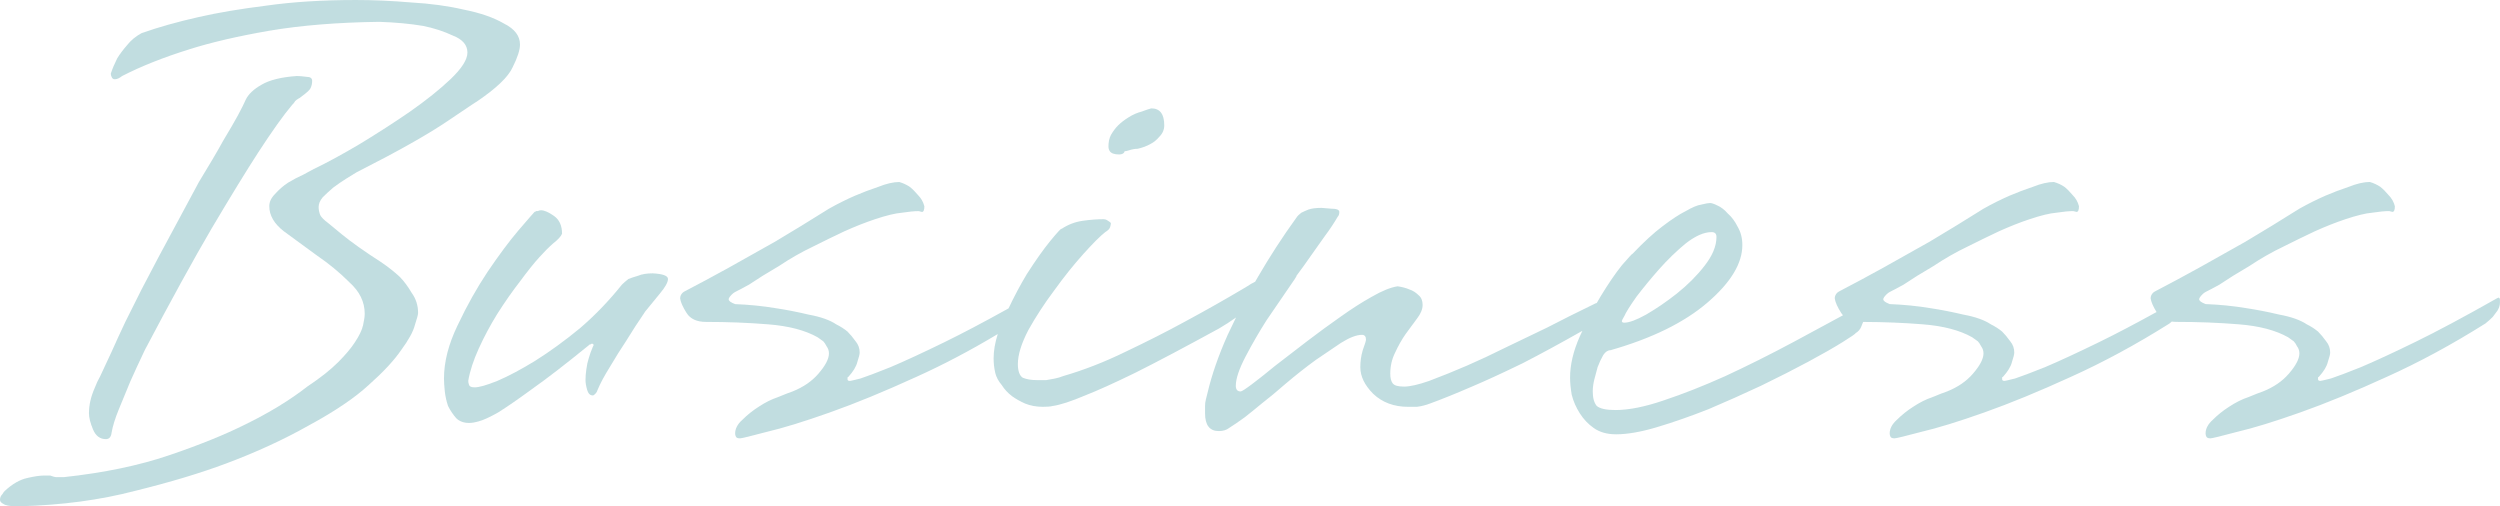 <?xml version="1.0" encoding="UTF-8"?>
<svg xmlns="http://www.w3.org/2000/svg" viewBox="0 0 741.93 150.24">
  <defs>
    <style>
      .cls-1, .cls-2 {
        isolation: isolate;
      }

      .cls-2 {
        fill: rgba(49, 141, 151, .3);
        mix-blend-mode: multiply;
      }
    </style>
  </defs>
  <g class="cls-1">
    <g id="_レイヤー_2" data-name="レイヤー 2">
      <g id="_レイヤー_1-2" data-name="レイヤー 1">
        <g>
          <path class="cls-2" d="M741.45,88.32c-.32.16-.48.24-.48.24-9.6,5.44-17.68,9.76-24.24,12.96s-11.92,5.68-16.08,7.44c-4,1.6-6.96,2.72-8.88,3.36-1.92.48-2.96.72-3.12.72-.48,0-.72-.16-.72-.48v-.48c0-.16.08-.24.24-.24,1.44-1.6,2.32-3.04,2.64-4.32.48-1.44.72-2.4.72-2.88,0-1.28-.4-2.4-1.2-3.36-.8-1.12-1.6-2.08-2.4-2.88-.96-.8-2.08-1.52-3.36-2.16-1.92-1.28-4.64-2.24-8.16-2.88-3.36-.8-6.64-1.44-9.84-1.92-3.84-.64-7.84-1.04-12-1.2-1.28-.48-1.92-.96-1.92-1.44,0-.32.32-.8.96-1.44.32-.32.64-.56.96-.72,1.28-.64,2.64-1.36,4.08-2.16,1.44-.96,2.8-1.84,4.08-2.64,1.6-.96,3.2-1.92,4.8-2.88,3.36-2.24,6.72-4.16,10.08-5.76,3.52-1.76,6.64-3.28,9.36-4.56,3.2-1.44,6.24-2.64,9.12-3.6,3.36-1.12,6-1.76,7.92-1.92,2.08-.32,3.76-.48,5.04-.48l.96.24c.48,0,.72-.56.72-1.68-.32-1.28-.96-2.4-1.92-3.36-.8-.96-1.6-1.76-2.4-2.4-.96-.64-2-1.12-3.12-1.44-1.76,0-3.84.48-6.24,1.44-2.4.8-4.72,1.68-6.96,2.64-2.56,1.12-5.12,2.4-7.68,3.84-5.6,3.52-10.96,6.8-16.08,9.84-5.12,2.88-9.68,5.44-13.68,7.68-4.64,2.56-8.96,4.88-12.96,6.96-.32.16-.56.32-.72.48-.48.48-.72,1.04-.72,1.68.15,1.06.75,2.41,1.75,4.04-6.5,3.58-12.18,6.56-17.02,8.92-6.56,3.2-11.92,5.68-16.08,7.44-4,1.6-6.96,2.72-8.88,3.36-1.92.48-2.96.72-3.12.72-.48,0-.72-.16-.72-.48v-.48c0-.16.08-.24.24-.24,1.44-1.6,2.32-3.04,2.64-4.32.48-1.44.72-2.4.72-2.88,0-1.28-.4-2.4-1.2-3.36-.8-1.12-1.6-2.08-2.4-2.88-.96-.8-2.08-1.52-3.36-2.16-1.92-1.28-4.64-2.24-8.16-2.88-3.36-.8-6.64-1.44-9.84-1.92-3.84-.64-7.84-1.04-12-1.2-1.28-.48-1.92-.96-1.92-1.44,0-.32.32-.8.96-1.44.32-.32.64-.56.96-.72,1.28-.64,2.64-1.36,4.08-2.16,1.44-.96,2.8-1.84,4.08-2.64,1.6-.96,3.2-1.92,4.8-2.88,3.36-2.24,6.72-4.16,10.08-5.76,3.52-1.76,6.64-3.28,9.36-4.56,3.2-1.44,6.24-2.64,9.12-3.6,3.36-1.12,6-1.76,7.92-1.92,2.08-.32,3.76-.48,5.04-.48l.96.24c.48,0,.72-.56.72-1.68-.32-1.28-.96-2.4-1.92-3.36-.8-.96-1.6-1.76-2.4-2.4-.96-.64-2-1.12-3.12-1.44-1.76,0-3.84.48-6.24,1.44-2.4.8-4.72,1.68-6.96,2.64-2.56,1.12-5.12,2.4-7.68,3.84-5.6,3.52-10.96,6.8-16.08,9.84-5.12,2.88-9.68,5.44-13.68,7.68-4.64,2.56-8.96,4.88-12.96,6.96-.32.16-.56.32-.72.48-.48.48-.72,1.04-.72,1.68.16,1.12.8,2.56,1.92,4.32.16.24.33.47.52.68-4.78,2.61-9.69,5.26-14.74,7.96-6.88,3.68-13.6,7.04-20.16,10.08-6.4,2.88-12.48,5.28-18.24,7.2-5.6,1.92-10.4,2.88-14.4,2.88-2.72,0-4.56-.4-5.52-1.2-.8-.96-1.2-2.4-1.2-4.32,0-1.12.16-2.32.48-3.6.32-1.28.64-2.48.96-3.6.48-1.28,1.04-2.48,1.68-3.6.64-.96,1.36-1.44,2.16-1.44,12.32-3.52,21.92-8.24,28.8-14.16s10.32-11.6,10.32-17.04c0-2.08-.48-3.92-1.44-5.52-.8-1.6-1.76-2.88-2.88-3.84-.96-1.12-2-1.92-3.12-2.4-.96-.48-1.68-.72-2.16-.72s-1.36.16-2.64.48c-1.12.16-2.64.8-4.56,1.92-1.92.96-4.24,2.48-6.96,4.56-2.56,1.92-5.52,4.64-8.88,8.16,0-.16-1.04.96-3.12,3.36-1.92,2.4-4,5.44-6.24,9.12-.4.66-.79,1.34-1.18,2.02-.12.09-.24.14-.35.14-5.28,2.56-10.08,4.96-14.4,7.2-4.32,2.08-8.48,4.08-12.48,6-3.84,1.92-7.6,3.68-11.28,5.28-3.68,1.6-7.44,3.12-11.28,4.56-3.2,1.12-5.68,1.68-7.44,1.68s-2.88-.32-3.36-.96c-.48-.64-.72-1.6-.72-2.88,0-2.24.48-4.32,1.44-6.24.96-2.08,2-3.92,3.12-5.52,1.28-1.76,2.4-3.28,3.36-4.56,1.12-1.44,1.68-2.8,1.68-4.08s-.4-2.24-1.2-2.88c-.8-.8-1.68-1.36-2.64-1.68-1.12-.48-2.32-.8-3.6-.96-2.08.32-4.64,1.36-7.68,3.12-2.88,1.6-6,3.6-9.36,6-3.2,2.24-6.48,4.64-9.84,7.2-3.36,2.56-6.48,4.96-9.36,7.2-2.72,2.24-5.04,4.08-6.96,5.52-1.92,1.44-3.04,2.16-3.36,2.16-.96,0-1.44-.56-1.44-1.68,0-2.08.96-4.96,2.88-8.64,1.92-3.68,4-7.28,6.24-10.8,2.4-3.52,4.48-6.56,6.24-9.12,1.92-2.72,2.8-4.08,2.64-4.08,1.44-1.92,2.88-3.92,4.32-6,1.44-2.08,2.8-4,4.08-5.76,1.44-1.92,2.72-3.84,3.84-5.76.32-.32.48-.8.48-1.44s-.8-.96-2.4-.96c-1.6-.16-2.56-.24-2.88-.24-1.6,0-2.88.16-3.84.48-.8.32-1.52.64-2.16.96-.64.48-1.12.96-1.44,1.44-4.16,5.76-8,11.68-11.52,17.76-.25.42-.49.86-.74,1.28-.69.31-1.6.84-2.74,1.6-5.92,3.52-12,6.96-18.24,10.32-5.28,2.88-11.12,5.84-17.52,8.88-6.24,3.04-12.4,5.44-18.48,7.2-.8.32-1.6.56-2.4.72-.8.16-1.68.32-2.64.48h-2.64c-1.76,0-3.2-.24-4.32-.72-.96-.64-1.44-2-1.44-4.08,0-2.72,1.04-6.08,3.12-10.08,2.24-4,4.8-7.92,7.68-11.76,2.88-4,5.76-7.6,8.64-10.8,2.88-3.2,5.04-5.36,6.48-6.48.8-.48,1.28-.96,1.44-1.44.16-.48.24-.88.24-1.2,0-.16-.4-.48-1.2-.96-.32-.16-.64-.24-.96-.24-1.92,0-4,.16-6.24.48s-4.32,1.12-6.24,2.4c0-.32-1.12.88-3.36,3.6-2.08,2.56-4.4,5.84-6.96,9.84-1.91,3.18-3.71,6.57-5.41,10.15-7.32,4.07-13.66,7.41-18.98,10.01-6.56,3.2-11.92,5.68-16.08,7.44-4,1.6-6.96,2.72-8.88,3.36-1.92.48-2.96.72-3.12.72-.48,0-.72-.16-.72-.48v-.48c0-.16.08-.24.24-.24,1.44-1.6,2.32-3.04,2.64-4.32.48-1.44.72-2.4.72-2.88,0-1.28-.4-2.4-1.2-3.36-.8-1.12-1.6-2.08-2.4-2.88-.96-.8-2.08-1.52-3.36-2.16-1.92-1.28-4.64-2.24-8.16-2.88-3.36-.8-6.64-1.44-9.84-1.92-3.84-.64-7.84-1.04-12-1.2-1.28-.48-1.92-.96-1.92-1.44,0-.32.32-.8.96-1.44.32-.32.64-.56.96-.72,1.28-.64,2.64-1.36,4.08-2.16,1.44-.96,2.8-1.84,4.08-2.64,1.6-.96,3.2-1.92,4.8-2.88,3.36-2.24,6.72-4.16,10.08-5.76,3.52-1.76,6.64-3.28,9.36-4.56,3.2-1.44,6.24-2.64,9.12-3.6,3.36-1.12,6-1.76,7.92-1.92,2.08-.32,3.76-.48,5.04-.48l.96.24c.48,0,.72-.56.72-1.68-.32-1.28-.96-2.4-1.92-3.36-.8-.96-1.6-1.76-2.4-2.4-.96-.64-2-1.12-3.12-1.44-1.76,0-3.84.48-6.24,1.44-2.4.8-4.72,1.68-6.96,2.64-2.56,1.12-5.12,2.4-7.68,3.84-5.6,3.52-10.96,6.8-16.08,9.84-5.12,2.88-9.68,5.44-13.68,7.68-4.64,2.56-8.96,4.88-12.96,6.96-.32.16-.56.32-.72.48-.48.48-.72,1.04-.72,1.68.16,1.12.8,2.56,1.92,4.32s3.04,2.64,5.76,2.64c6.4,0,12.56.24,18.48.72,6.08.48,10.96,1.76,14.64,3.84.48.32,1.04.72,1.68,1.2.32.32.64.8.96,1.44.48.64.72,1.36.72,2.16,0,1.6-1.04,3.6-3.12,6-1.92,2.24-4.48,4-7.68,5.28-.96.32-2.4.88-4.32,1.68-1.92.64-3.84,1.6-5.76,2.88-1.76,1.12-3.36,2.4-4.8,3.84-1.44,1.28-2.16,2.64-2.16,4.08,0,.32.08.64.24.96.16.32.56.48,1.2.48.48,0,3.12-.64,7.92-1.92,4.8-1.12,11.04-3.04,18.72-5.76,7.68-2.72,16.24-6.24,25.68-10.56,7.95-3.58,16.01-7.82,24.18-12.72-.82,2.59-1.23,4.99-1.23,7.2,0,1.44.16,2.88.48,4.32.32,1.28.96,2.48,1.92,3.6.8,1.28,1.84,2.4,3.12,3.36,1.12.8,2.4,1.52,3.84,2.16,1.6.64,3.36.96,5.28.96,1.28,0,2.24-.08,2.88-.24,2.24-.32,5.44-1.36,9.6-3.12,3.68-1.44,8.64-3.68,14.88-6.72,6.4-3.2,14.72-7.6,24.96-13.2,1.73-1.01,3.38-2.09,4.98-3.23-.83,1.68-1.65,3.38-2.47,5.15-2.72,6.08-4.72,11.84-6,17.28-.16.64-.32,1.28-.48,1.92-.16.64-.24,1.28-.24,1.92v2.16c0,3.52,1.36,5.28,4.08,5.28,1.28,0,2.32-.32,3.12-.96,1.28-.8,2.8-1.84,4.56-3.12,1.44-1.12,3.12-2.48,5.04-4.08,2.08-1.6,4.4-3.52,6.96-5.76,3.2-2.72,6.24-5.12,9.12-7.2,2.56-1.76,5.04-3.44,7.44-5.04,2.56-1.6,4.64-2.4,6.24-2.4.8,0,1.2.48,1.2,1.44,0,.32-.32,1.36-.96,3.12-.48,1.6-.72,3.28-.72,5.04,0,2.72,1.28,5.36,3.84,7.92,2.72,2.56,6.16,3.84,10.32,3.84h2.64c1.28-.16,2.56-.48,3.84-.96,3.52-1.28,7.68-2.96,12.48-5.04,4.16-1.76,9.2-4.08,15.12-6.96,5.16-2.65,11.05-5.85,17.66-9.59-.26.56-.52,1.1-.77,1.67-1.92,4.32-2.88,8.4-2.88,12.24,0,1.44.16,3.12.48,5.04.48,1.92,1.28,3.76,2.4,5.52s2.48,3.2,4.08,4.32c1.76,1.28,4,1.92,6.72,1.92,3.36,0,7.44-.72,12.24-2.16s9.84-3.2,15.12-5.28c5.28-2.24,10.48-4.56,15.6-6.96,5.28-2.56,10-4.96,14.16-7.2,4.16-2.24,7.52-4.16,10.08-5.76,2.56-1.6,3.84-2.48,3.84-2.64.8-.48,1.36-1.12,1.68-1.92.19-.48.38-.96.57-1.43,6.13.02,12.04.25,17.72.71,6.08.48,10.96,1.76,14.64,3.84.48.32,1.04.72,1.68,1.2.32.32.64.8.96,1.44.48.64.72,1.36.72,2.16,0,1.6-1.04,3.6-3.12,6-1.92,2.24-4.48,4-7.68,5.28-.96.32-2.4.88-4.32,1.68-1.92.64-3.84,1.6-5.76,2.88-1.76,1.12-3.36,2.4-4.8,3.84-1.44,1.28-2.16,2.64-2.16,4.08,0,.32.08.64.24.96.16.32.56.48,1.2.48.48,0,3.12-.64,7.92-1.92,4.8-1.12,11.04-3.04,18.72-5.76,7.68-2.72,16.24-6.24,25.68-10.56,9.6-4.32,19.36-9.6,29.28-15.84.24-.19.46-.38.68-.58.44.06.89.1,1.39.1,6.4,0,12.56.24,18.48.72,6.08.48,10.96,1.76,14.64,3.84.48.32,1.04.72,1.68,1.2.32.32.64.8.96,1.44.48.64.72,1.36.72,2.16,0,1.6-1.04,3.6-3.12,6-1.92,2.24-4.48,4-7.68,5.28-.96.32-2.4.88-4.32,1.68-1.92.64-3.84,1.6-5.76,2.88-1.76,1.12-3.36,2.4-4.8,3.84-1.44,1.28-2.16,2.64-2.16,4.08,0,.32.08.64.24.96.16.32.56.48,1.2.48.48,0,3.12-.64,7.92-1.92,4.8-1.12,11.04-3.04,18.72-5.76,7.68-2.72,16.24-6.24,25.68-10.56,9.6-4.32,19.36-9.6,29.28-15.84.8-.64,1.52-1.28,2.16-1.92.48-.64.96-1.28,1.44-1.92.48-.8.72-1.6.72-2.4v-.72c0-.48-.16-.72-.48-.72ZM482.04,93.84c.48-1.12,1.68-3.04,3.6-5.76,2.08-2.72,4.32-5.44,6.72-8.16,2.56-2.88,5.2-5.44,7.92-7.68,2.88-2.24,5.44-3.36,7.68-3.36.96,0,1.44.48,1.44,1.44,0,2.72-1.2,5.6-3.6,8.64-2.24,2.88-4.96,5.6-8.16,8.16-3.04,2.4-6.08,4.48-9.12,6.24-2.88,1.6-5.04,2.4-6.48,2.4-.48,0-.72-.16-.72-.48,0-.16.24-.64.72-1.44Z"/>
          <path class="cls-2" d="M330.4,45.6c.48.16,1.04.24,1.68.24.96,0,1.52-.32,1.68-.96.32,0,.72-.08,1.2-.24.96-.32,1.84-.48,2.64-.48,1.44-.32,2.72-.8,3.84-1.44.96-.48,1.84-1.2,2.64-2.16.96-.96,1.44-2.08,1.44-3.36,0-3.36-1.28-5.04-3.84-5.04-.64.16-1.6.48-2.88.96-1.28.32-2.56.88-3.84,1.68-1.28.8-2.32,1.6-3.12,2.4s-1.52,1.76-2.16,2.88c-.48.96-.72,2.08-.72,3.36,0,1.12.48,1.84,1.44,2.16Z"/>
          <path class="cls-2" d="M193.68,81.12c-1.76,0-3.2.24-4.32.72-1.12.32-2.08.64-2.88.96-.8.64-1.44,1.2-1.92,1.68-3.84,4.8-8,9.12-12.48,12.96-4.48,3.68-8.88,6.88-13.2,9.6-4.16,2.56-7.92,4.56-11.28,6-3.2,1.28-5.44,1.92-6.72,1.92-.96,0-1.52-.24-1.68-.72-.16-.48-.24-.88-.24-1.2.48-2.88,1.52-6.08,3.12-9.6,1.6-3.52,3.44-6.96,5.52-10.32,2.24-3.52,4.48-6.72,6.72-9.6,2.24-3.04,4.16-5.44,5.76-7.2,1.44-1.6,2.8-2.96,4.08-4.08,1.44-1.12,2.32-2.08,2.64-2.88,0-2.4-.8-4.16-2.4-5.28s-2.88-1.68-3.84-1.68c-.32,0-.64.08-.96.24h-.48c-.16.16-.32.24-.48.24-.32.32-1.92,2.16-4.8,5.52-2.72,3.2-5.76,7.28-9.12,12.24-3.2,4.8-6.16,10.08-8.88,15.84-2.72,5.6-4.08,10.88-4.08,15.84,0,.96.08,2.24.24,3.84.16,1.44.48,2.88.96,4.32.64,1.28,1.44,2.48,2.4,3.6.96.96,2.24,1.44,3.84,1.44.8,0,1.76-.16,2.88-.48,1.28-.32,3.2-1.2,5.76-2.64,2.56-1.6,5.92-3.92,10.08-6.96,4.32-3.04,9.92-7.36,16.8-12.96l.24-.24h.24c.16-.16.32-.24.48-.24.32,0,.48.16.48.48l-.24.48c-.48,1.12-.88,2.24-1.2,3.36-.32.96-.56,2.08-.72,3.36-.16,1.12-.24,2.16-.24,3.12,0,.8.16,1.76.48,2.88.32,1.12.88,1.68,1.68,1.68.16,0,.32-.08.48-.24l.48-.48c.16-.16.32-.48.48-.96.8-1.92,2-4.16,3.6-6.72,1.6-2.72,3.2-5.28,4.8-7.68,1.76-2.88,3.68-5.84,5.76-8.88,1.28-1.6,2.72-3.36,4.32-5.28s2.4-3.36,2.4-4.32-1.52-1.52-4.56-1.68Z"/>
          <path class="cls-2" d="M118.56,82.08c-1.76-1.6-3.6-3.04-5.52-4.32-4.96-3.2-8.8-5.92-11.52-8.16-1.6-1.28-2.96-2.4-4.08-3.36-1.28-.96-2.08-1.76-2.4-2.4-.32-.8-.48-1.6-.48-2.4,0-.96.4-1.92,1.2-2.88.96-.96,2-1.92,3.12-2.88,1.28-.96,2.56-1.84,3.84-2.64,1.28-.8,2.32-1.44,3.12-1.92,12-6.08,20.96-11.12,26.88-15.12s8.8-5.92,8.64-5.76c5.92-4,9.52-7.44,10.8-10.32,1.44-2.88,2.16-5.12,2.16-6.72,0-2.56-1.6-4.64-4.8-6.24-3.04-1.76-6.96-3.12-11.76-4.08-4.8-1.12-10.08-1.84-15.84-2.16-5.6-.48-11.04-.72-16.32-.72-9.92,0-18.8.56-26.64,1.68-7.68.96-14.32,2.08-19.92,3.36-6.4,1.44-12.08,3.04-17.04,4.8-1.76.96-3.2,2.16-4.32,3.6-1.12,1.28-2.08,2.56-2.88,3.84-.8,1.6-1.44,3.12-1.92,4.56,0,.32.08.64.24.96.16.48.48.72.96.72.64,0,1.36-.32,2.16-.96,5.6-2.88,12.24-5.52,19.92-7.92,6.56-2.08,14.48-3.92,23.76-5.52,9.44-1.6,20.32-2.48,32.64-2.64,4.8.16,9.12.56,12.96,1.2,3.2.64,6.16,1.6,8.88,2.88,2.88,1.12,4.32,2.8,4.32,5.04,0,2.08-1.68,4.72-5.04,7.92-3.2,3.04-7.2,6.24-12,9.6-4.64,3.2-9.6,6.4-14.88,9.6-5.12,3.04-9.68,5.52-13.68,7.44-.64.32-1.68.88-3.12,1.68-1.44.64-2.96,1.44-4.56,2.4-1.44.96-2.72,2.08-3.84,3.36-1.12,1.12-1.68,2.32-1.68,3.6,0,2.72,1.44,5.2,4.32,7.44,3.04,2.24,6.32,4.64,9.84,7.2,3.52,2.4,6.72,5.04,9.6,7.92,3.04,2.72,4.56,5.84,4.56,9.36,0,.8-.16,1.92-.48,3.36-.32,1.44-1.12,3.12-2.4,5.04-1.12,1.76-2.8,3.76-5.04,6-2.24,2.24-5.28,4.64-9.12,7.2-5.12,4-11.28,7.76-18.48,11.28-6.08,3.04-13.6,6.08-22.56,9.12-8.96,3.04-19.36,5.2-31.2,6.48h-2.16c-.48,0-1.12-.16-1.92-.48h-1.68c-1.28,0-2.96.24-5.04.72-2.24.48-4.48,1.76-6.72,3.84-.32.32-.56.64-.72.96-.48.48-.72,1.04-.72,1.68,0,.48.32.88.96,1.2.64.48,1.92.72,3.84.72h1.2c12.32-.32,23.68-1.84,34.08-4.56,10.4-2.56,19.44-5.28,27.12-8.16,8.96-3.36,17.12-7.12,24.48-11.28,7.68-4.16,13.6-8.16,17.76-12,4.32-3.84,7.52-7.28,9.6-10.32,2.24-3.04,3.6-5.52,4.08-7.44.64-1.92.96-3.12.96-3.6,0-2.24-.64-4.24-1.92-6-1.12-1.92-2.32-3.52-3.6-4.8Z"/>
          <path class="cls-2" d="M31.44,130.32c.96,0,1.52-.64,1.68-1.92.32-1.92,1.04-4.24,2.16-6.96,1.12-2.72,2.24-5.44,3.36-8.16,1.28-2.88,2.72-6,4.32-9.36,7.84-14.88,14.48-26.96,19.92-36.24,5.6-9.44,10.16-16.88,13.68-22.32,4.16-6.4,7.52-11.12,10.08-14.16.48-.48.8-.88.96-1.2.32-.32.64-.56.96-.72.32-.16.56-.32.72-.48,1.76-1.28,2.72-2.16,2.88-2.64.32-.64.48-1.36.48-2.16s-.56-1.2-1.68-1.2c-1.12-.16-2.08-.24-2.88-.24-4.64.32-8.16,1.2-10.56,2.64-2.24,1.28-3.76,2.72-4.56,4.32-.48,1.12-1.28,2.72-2.4,4.8-.96,1.76-2.4,4.24-4.32,7.44-1.76,3.2-4.16,7.28-7.2,12.24-4.16,7.68-8.16,15.12-12,22.32-1.6,3.04-3.28,6.24-5.04,9.6-1.6,3.2-3.2,6.4-4.8,9.6-1.44,3.04-2.8,6-4.08,8.88-1.28,2.72-2.4,5.12-3.36,7.2-.64,1.12-1.2,2.32-1.68,3.6-1.12,2.56-1.68,5.04-1.68,7.44,0,1.28.4,2.88,1.2,4.8s2.08,2.88,3.84,2.88Z"/>
        </g>
      </g>
    </g>
  </g>
</svg>